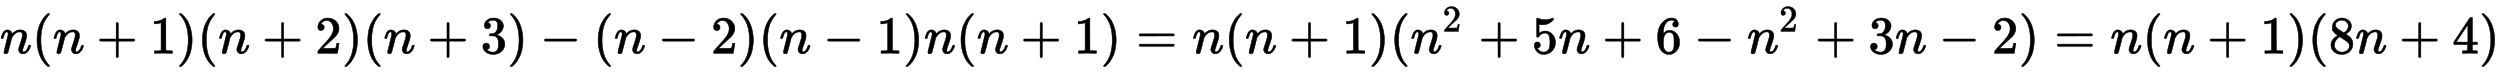 <?xml version="1.0" standalone="no"?>
<!DOCTYPE svg PUBLIC "-//W3C//DTD SVG 1.1//EN" "http://www.w3.org/Graphics/SVG/1.1/DTD/svg11.dtd">
<svg xmlns:xlink="http://www.w3.org/1999/xlink" width="109.714ex" height="3.176ex" style="vertical-align: -0.838ex;" viewBox="0 -1006.6 47238 1367.4" xmlns="http://www.w3.org/2000/svg">
<defs>
<path stroke-width="10" id="E1-MJMATHI-6E" d="M21 287Q22 293 24 303T36 341T56 388T89 425T135 442Q171 442 195 424T225 390T231 369Q231 367 232 367L243 378Q304 442 382 442Q436 442 469 415T503 336T465 179T427 52Q427 26 444 26Q450 26 453 27Q482 32 505 65T540 145Q542 153 560 153Q580 153 580 145Q580 144 576 130Q568 101 554 73T508 17T439 -10Q392 -10 371 17T350 73Q350 92 386 193T423 345Q423 404 379 404H374Q288 404 229 303L222 291L189 157Q156 26 151 16Q138 -11 108 -11Q95 -11 87 -5T76 7T74 17Q74 30 112 180T152 343Q153 348 153 366Q153 405 129 405Q91 405 66 305Q60 285 60 284Q58 278 41 278H27Q21 284 21 287Z"></path>
<path stroke-width="10" id="E1-MJMAIN-28" d="M94 250Q94 319 104 381T127 488T164 576T202 643T244 695T277 729T302 750H315H319Q333 750 333 741Q333 738 316 720T275 667T226 581T184 443T167 250T184 58T225 -81T274 -167T316 -220T333 -241Q333 -250 318 -250H315H302L274 -226Q180 -141 137 -14T94 250Z"></path>
<path stroke-width="10" id="E1-MJMAIN-2B" d="M56 237T56 250T70 270H369V420L370 570Q380 583 389 583Q402 583 409 568V270H707Q722 262 722 250T707 230H409V-68Q401 -82 391 -82H389H387Q375 -82 369 -68V230H70Q56 237 56 250Z"></path>
<path stroke-width="10" id="E1-MJMAIN-31" d="M213 578L200 573Q186 568 160 563T102 556H83V602H102Q149 604 189 617T245 641T273 663Q275 666 285 666Q294 666 302 660V361L303 61Q310 54 315 52T339 48T401 46H427V0H416Q395 3 257 3Q121 3 100 0H88V46H114Q136 46 152 46T177 47T193 50T201 52T207 57T213 61V578Z"></path>
<path stroke-width="10" id="E1-MJMAIN-29" d="M60 749L64 750Q69 750 74 750H86L114 726Q208 641 251 514T294 250Q294 182 284 119T261 12T224 -76T186 -143T145 -194T113 -227T90 -246Q87 -249 86 -250H74Q66 -250 63 -250T58 -247T55 -238Q56 -237 66 -225Q221 -64 221 250T66 725Q56 737 55 738Q55 746 60 749Z"></path>
<path stroke-width="10" id="E1-MJMAIN-32" d="M109 429Q82 429 66 447T50 491Q50 562 103 614T235 666Q326 666 387 610T449 465Q449 422 429 383T381 315T301 241Q265 210 201 149L142 93L218 92Q375 92 385 97Q392 99 409 186V189H449V186Q448 183 436 95T421 3V0H50V19V31Q50 38 56 46T86 81Q115 113 136 137Q145 147 170 174T204 211T233 244T261 278T284 308T305 340T320 369T333 401T340 431T343 464Q343 527 309 573T212 619Q179 619 154 602T119 569T109 550Q109 549 114 549Q132 549 151 535T170 489Q170 464 154 447T109 429Z"></path>
<path stroke-width="10" id="E1-MJMAIN-33" d="M127 463Q100 463 85 480T69 524Q69 579 117 622T233 665Q268 665 277 664Q351 652 390 611T430 522Q430 470 396 421T302 350L299 348Q299 347 308 345T337 336T375 315Q457 262 457 175Q457 96 395 37T238 -22Q158 -22 100 21T42 130Q42 158 60 175T105 193Q133 193 151 175T169 130Q169 119 166 110T159 94T148 82T136 74T126 70T118 67L114 66Q165 21 238 21Q293 21 321 74Q338 107 338 175V195Q338 290 274 322Q259 328 213 329L171 330L168 332Q166 335 166 348Q166 366 174 366Q202 366 232 371Q266 376 294 413T322 525V533Q322 590 287 612Q265 626 240 626Q208 626 181 615T143 592T132 580H135Q138 579 143 578T153 573T165 566T175 555T183 540T186 520Q186 498 172 481T127 463Z"></path>
<path stroke-width="10" id="E1-MJMAIN-2212" d="M84 237T84 250T98 270H679Q694 262 694 250T679 230H98Q84 237 84 250Z"></path>
<path stroke-width="10" id="E1-MJMAIN-3D" d="M56 347Q56 360 70 367H707Q722 359 722 347Q722 336 708 328L390 327H72Q56 332 56 347ZM56 153Q56 168 72 173H708Q722 163 722 153Q722 140 707 133H70Q56 140 56 153Z"></path>
<path stroke-width="10" id="E1-MJMAIN-35" d="M164 157Q164 133 148 117T109 101H102Q148 22 224 22Q294 22 326 82Q345 115 345 210Q345 313 318 349Q292 382 260 382H254Q176 382 136 314Q132 307 129 306T114 304Q97 304 95 310Q93 314 93 485V614Q93 664 98 664Q100 666 102 666Q103 666 123 658T178 642T253 634Q324 634 389 662Q397 666 402 666Q410 666 410 648V635Q328 538 205 538Q174 538 149 544L139 546V374Q158 388 169 396T205 412T256 420Q337 420 393 355T449 201Q449 109 385 44T229 -22Q148 -22 99 32T50 154Q50 178 61 192T84 210T107 214Q132 214 148 197T164 157Z"></path>
<path stroke-width="10" id="E1-MJMAIN-36" d="M42 313Q42 476 123 571T303 666Q372 666 402 630T432 550Q432 525 418 510T379 495Q356 495 341 509T326 548Q326 592 373 601Q351 623 311 626Q240 626 194 566Q147 500 147 364L148 360Q153 366 156 373Q197 433 263 433H267Q313 433 348 414Q372 400 396 374T435 317Q456 268 456 210V192Q456 169 451 149Q440 90 387 34T253 -22Q225 -22 199 -14T143 16T92 75T56 172T42 313ZM257 397Q227 397 205 380T171 335T154 278T148 216Q148 133 160 97T198 39Q222 21 251 21Q302 21 329 59Q342 77 347 104T352 209Q352 289 347 316T329 361Q302 397 257 397Z"></path>
<path stroke-width="10" id="E1-MJMAIN-38" d="M70 417T70 494T124 618T248 666Q319 666 374 624T429 515Q429 485 418 459T392 417T361 389T335 371T324 363L338 354Q352 344 366 334T382 323Q457 264 457 174Q457 95 399 37T249 -22Q159 -22 101 29T43 155Q43 263 172 335L154 348Q133 361 127 368Q70 417 70 494ZM286 386L292 390Q298 394 301 396T311 403T323 413T334 425T345 438T355 454T364 471T369 491T371 513Q371 556 342 586T275 624Q268 625 242 625Q201 625 165 599T128 534Q128 511 141 492T167 463T217 431Q224 426 228 424L286 386ZM250 21Q308 21 350 55T392 137Q392 154 387 169T375 194T353 216T330 234T301 253T274 270Q260 279 244 289T218 306L210 311Q204 311 181 294T133 239T107 157Q107 98 150 60T250 21Z"></path>
<path stroke-width="10" id="E1-MJMAIN-34" d="M462 0Q444 3 333 3Q217 3 199 0H190V46H221Q241 46 248 46T265 48T279 53T286 61Q287 63 287 115V165H28V211L179 442Q332 674 334 675Q336 677 355 677H373L379 671V211H471V165H379V114Q379 73 379 66T385 54Q393 47 442 46H471V0H462ZM293 211V545L74 212L183 211H293Z"></path>
</defs>
<g stroke="currentColor" fill="currentColor" stroke-width="0" transform="matrix(1 0 0 -1 0 0)">
 <use xlink:href="#E1-MJMATHI-6E" x="0" y="0"></use>
 <use xlink:href="#E1-MJMAIN-28" x="605" y="0"></use>
 <use xlink:href="#E1-MJMATHI-6E" x="999" y="0"></use>
 <use xlink:href="#E1-MJMAIN-2B" x="1826" y="0"></use>
 <use xlink:href="#E1-MJMAIN-31" x="2831" y="0"></use>
 <use xlink:href="#E1-MJMAIN-29" x="3336" y="0"></use>
 <use xlink:href="#E1-MJMAIN-28" x="3730" y="0"></use>
 <use xlink:href="#E1-MJMATHI-6E" x="4124" y="0"></use>
 <use xlink:href="#E1-MJMAIN-2B" x="4951" y="0"></use>
 <use xlink:href="#E1-MJMAIN-32" x="5956" y="0"></use>
 <use xlink:href="#E1-MJMAIN-29" x="6461" y="0"></use>
 <use xlink:href="#E1-MJMAIN-28" x="6855" y="0"></use>
 <use xlink:href="#E1-MJMATHI-6E" x="7249" y="0"></use>
 <use xlink:href="#E1-MJMAIN-2B" x="8077" y="0"></use>
 <use xlink:href="#E1-MJMAIN-33" x="9082" y="0"></use>
 <use xlink:href="#E1-MJMAIN-29" x="9587" y="0"></use>
 <use xlink:href="#E1-MJMAIN-2212" x="10203" y="0"></use>
 <use xlink:href="#E1-MJMAIN-28" x="11208" y="0"></use>
 <use xlink:href="#E1-MJMATHI-6E" x="11602" y="0"></use>
 <use xlink:href="#E1-MJMAIN-2212" x="12430" y="0"></use>
 <use xlink:href="#E1-MJMAIN-32" x="13435" y="0"></use>
 <use xlink:href="#E1-MJMAIN-29" x="13940" y="0"></use>
 <use xlink:href="#E1-MJMAIN-28" x="14334" y="0"></use>
 <use xlink:href="#E1-MJMATHI-6E" x="14728" y="0"></use>
 <use xlink:href="#E1-MJMAIN-2212" x="15555" y="0"></use>
 <use xlink:href="#E1-MJMAIN-31" x="16560" y="0"></use>
 <use xlink:href="#E1-MJMAIN-29" x="17065" y="0"></use>
 <use xlink:href="#E1-MJMATHI-6E" x="17459" y="0"></use>
 <use xlink:href="#E1-MJMAIN-28" x="18064" y="0"></use>
 <use xlink:href="#E1-MJMATHI-6E" x="18458" y="0"></use>
 <use xlink:href="#E1-MJMAIN-2B" x="19285" y="0"></use>
 <use xlink:href="#E1-MJMAIN-31" x="20291" y="0"></use>
 <use xlink:href="#E1-MJMAIN-29" x="20796" y="0"></use>
 <use xlink:href="#E1-MJMAIN-3D" x="21467" y="0"></use>
 <use xlink:href="#E1-MJMATHI-6E" x="22528" y="0"></use>
 <use xlink:href="#E1-MJMAIN-28" x="23133" y="0"></use>
 <use xlink:href="#E1-MJMATHI-6E" x="23527" y="0"></use>
 <use xlink:href="#E1-MJMAIN-2B" x="24354" y="0"></use>
 <use xlink:href="#E1-MJMAIN-31" x="25360" y="0"></use>
 <use xlink:href="#E1-MJMAIN-29" x="25865" y="0"></use>
 <use xlink:href="#E1-MJMAIN-28" x="26259" y="0"></use>
<g transform="translate(26653,0)">
 <use xlink:href="#E1-MJMATHI-6E" x="0" y="0"></use>
 <use transform="scale(0.707)" xlink:href="#E1-MJMAIN-32" x="855" y="583"></use>
</g>
 <use xlink:href="#E1-MJMAIN-2B" x="27937" y="0"></use>
 <use xlink:href="#E1-MJMAIN-35" x="28942" y="0"></use>
 <use xlink:href="#E1-MJMATHI-6E" x="29447" y="0"></use>
 <use xlink:href="#E1-MJMAIN-2B" x="30274" y="0"></use>
 <use xlink:href="#E1-MJMAIN-36" x="31280" y="0"></use>
 <use xlink:href="#E1-MJMAIN-2212" x="32007" y="0"></use>
<g transform="translate(33012,0)">
 <use xlink:href="#E1-MJMATHI-6E" x="0" y="0"></use>
 <use transform="scale(0.707)" xlink:href="#E1-MJMAIN-32" x="855" y="583"></use>
</g>
 <use xlink:href="#E1-MJMAIN-2B" x="34296" y="0"></use>
 <use xlink:href="#E1-MJMAIN-33" x="35302" y="0"></use>
 <use xlink:href="#E1-MJMATHI-6E" x="35807" y="0"></use>
 <use xlink:href="#E1-MJMAIN-2212" x="36634" y="0"></use>
 <use xlink:href="#E1-MJMAIN-32" x="37639" y="0"></use>
 <use xlink:href="#E1-MJMAIN-29" x="38144" y="0"></use>
 <use xlink:href="#E1-MJMAIN-3D" x="38816" y="0"></use>
 <use xlink:href="#E1-MJMATHI-6E" x="39877" y="0"></use>
 <use xlink:href="#E1-MJMAIN-28" x="40482" y="0"></use>
 <use xlink:href="#E1-MJMATHI-6E" x="40876" y="0"></use>
 <use xlink:href="#E1-MJMAIN-2B" x="41703" y="0"></use>
 <use xlink:href="#E1-MJMAIN-31" x="42708" y="0"></use>
 <use xlink:href="#E1-MJMAIN-29" x="43213" y="0"></use>
 <use xlink:href="#E1-MJMAIN-28" x="43607" y="0"></use>
 <use xlink:href="#E1-MJMAIN-38" x="44001" y="0"></use>
 <use xlink:href="#E1-MJMATHI-6E" x="44506" y="0"></use>
 <use xlink:href="#E1-MJMAIN-2B" x="45333" y="0"></use>
 <use xlink:href="#E1-MJMAIN-34" x="46338" y="0"></use>
 <use xlink:href="#E1-MJMAIN-29" x="46843" y="0"></use>
</g>
</svg>